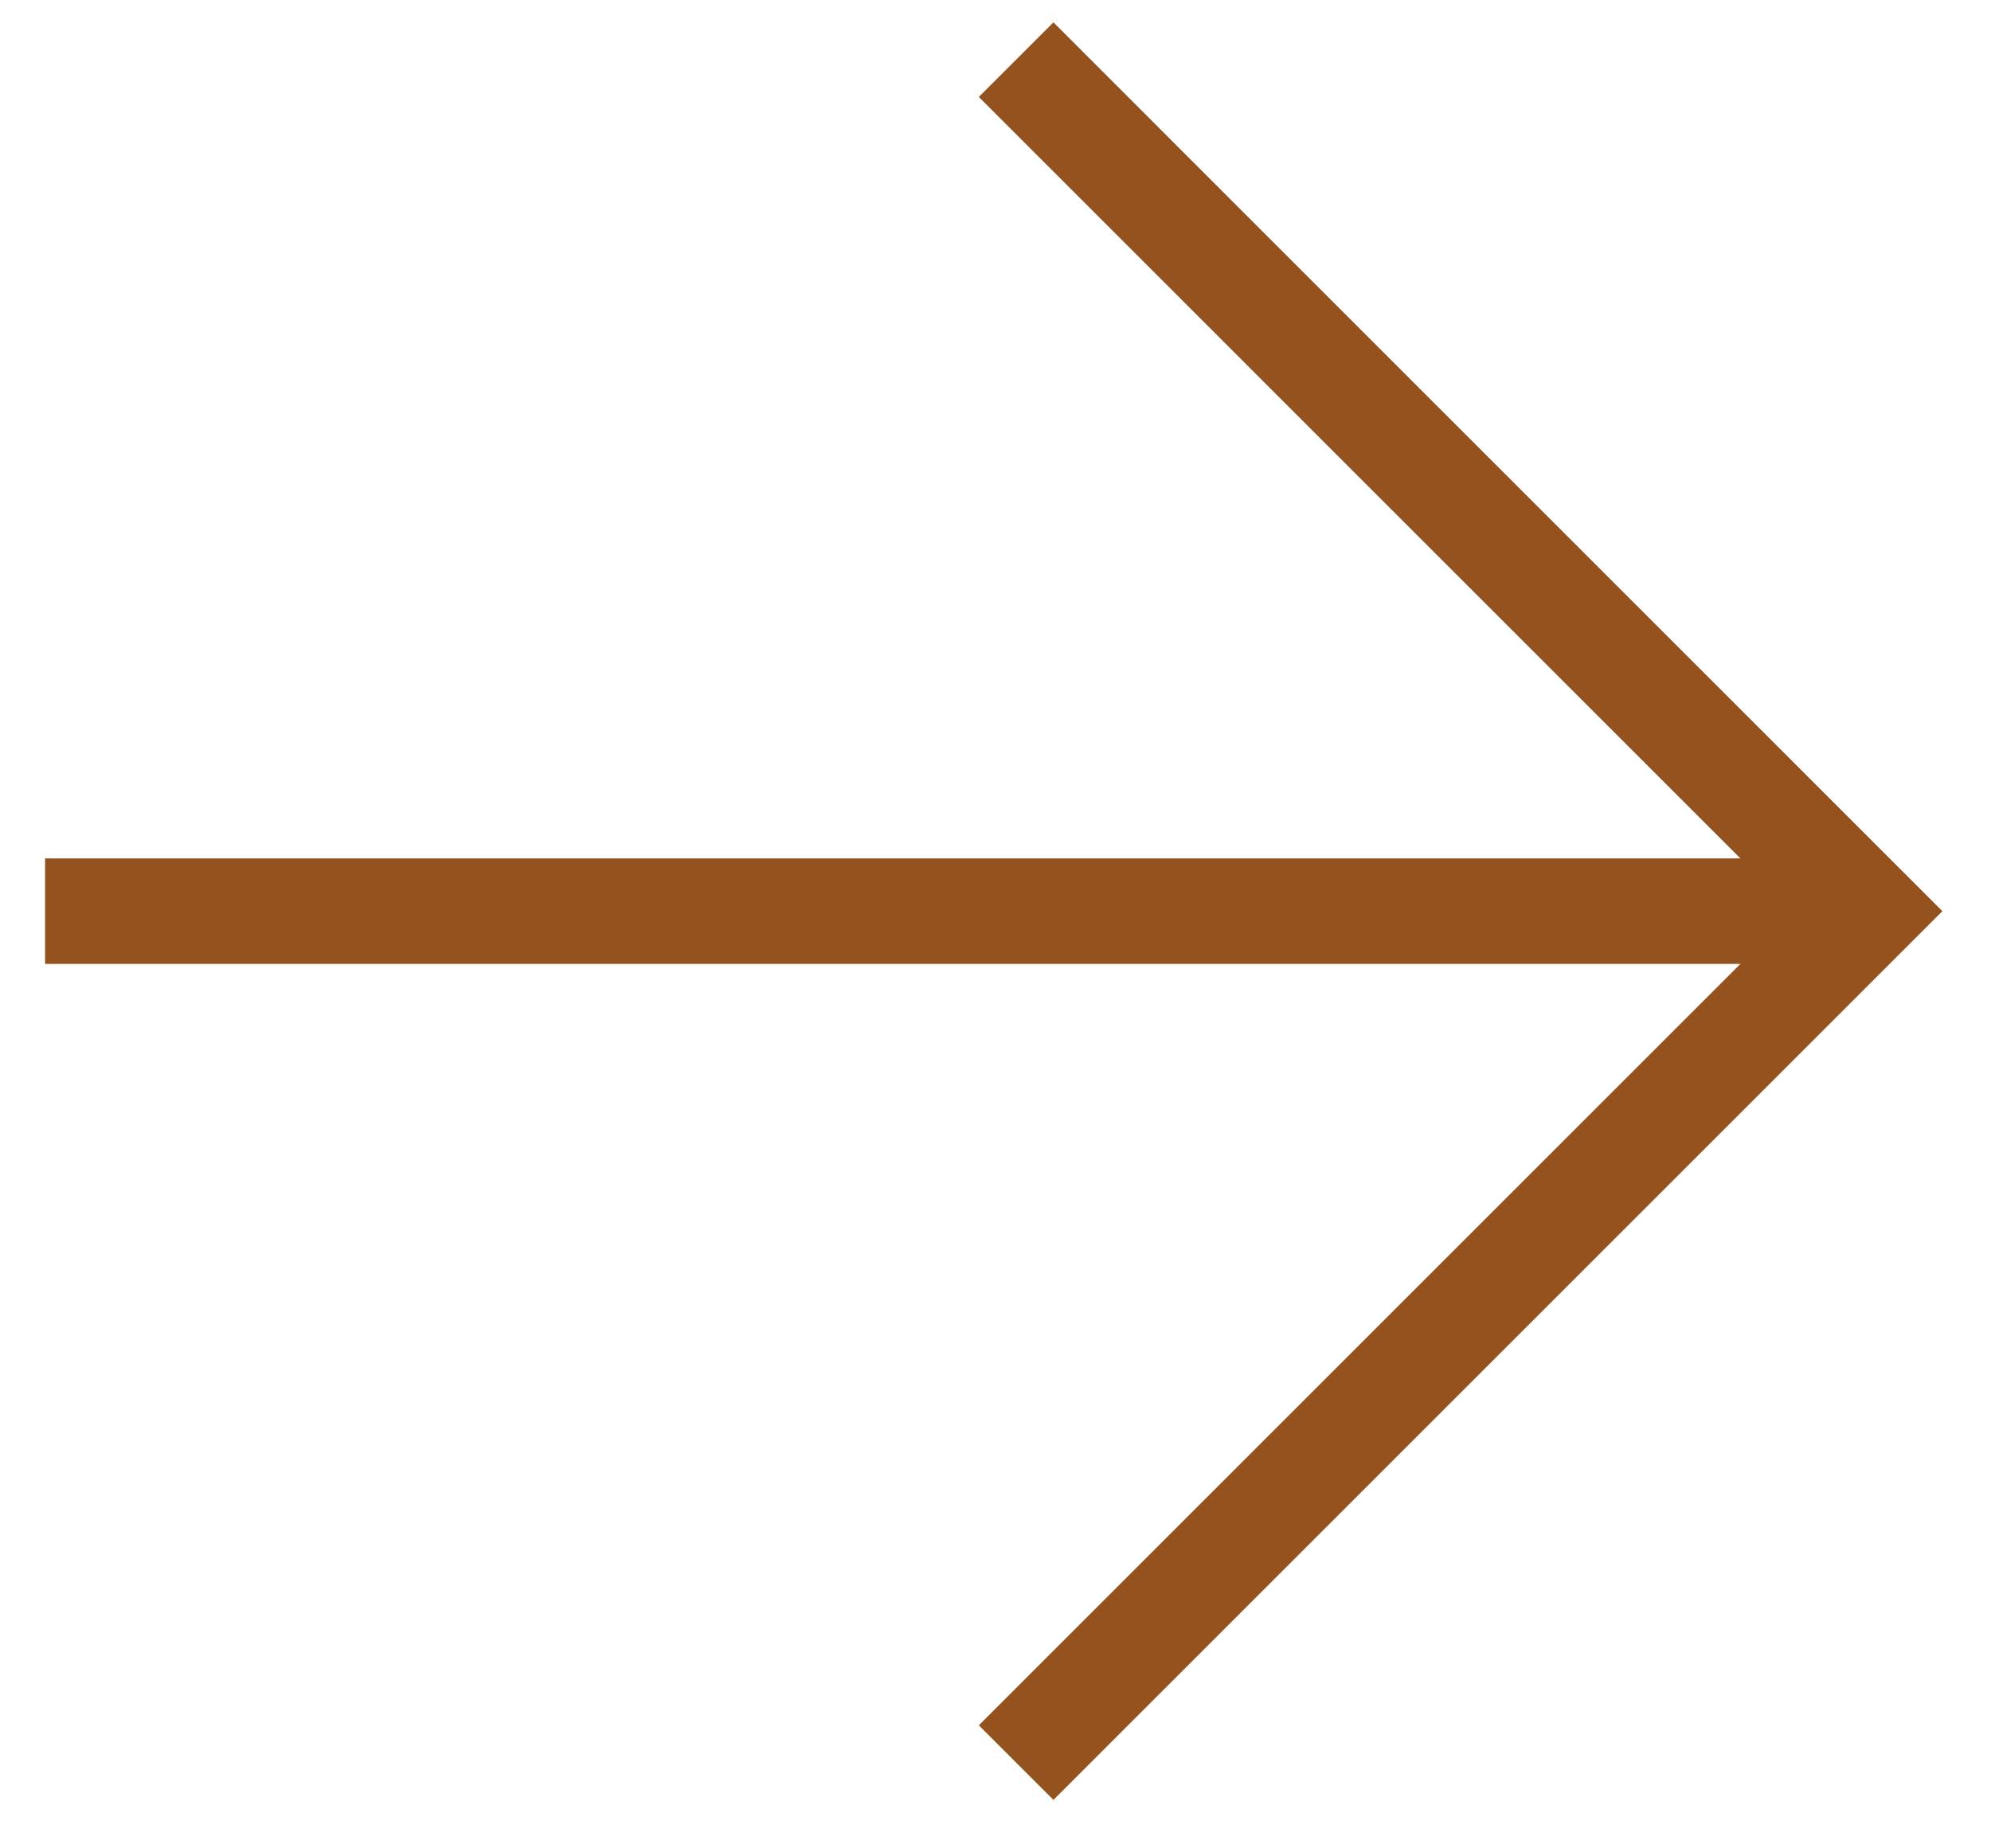 <svg width="28" height="26" viewBox="0 0 28 26" fill="none" xmlns="http://www.w3.org/2000/svg">
<path d="M14.29 0.839L26.267 12.817L14.29 24.794" stroke="#93521E" stroke-width="1.484"/>
<path d="M26.268 12.817L9.178 12.817L0.634 12.817" stroke="#93521E" stroke-width="1.484"/>
</svg>
